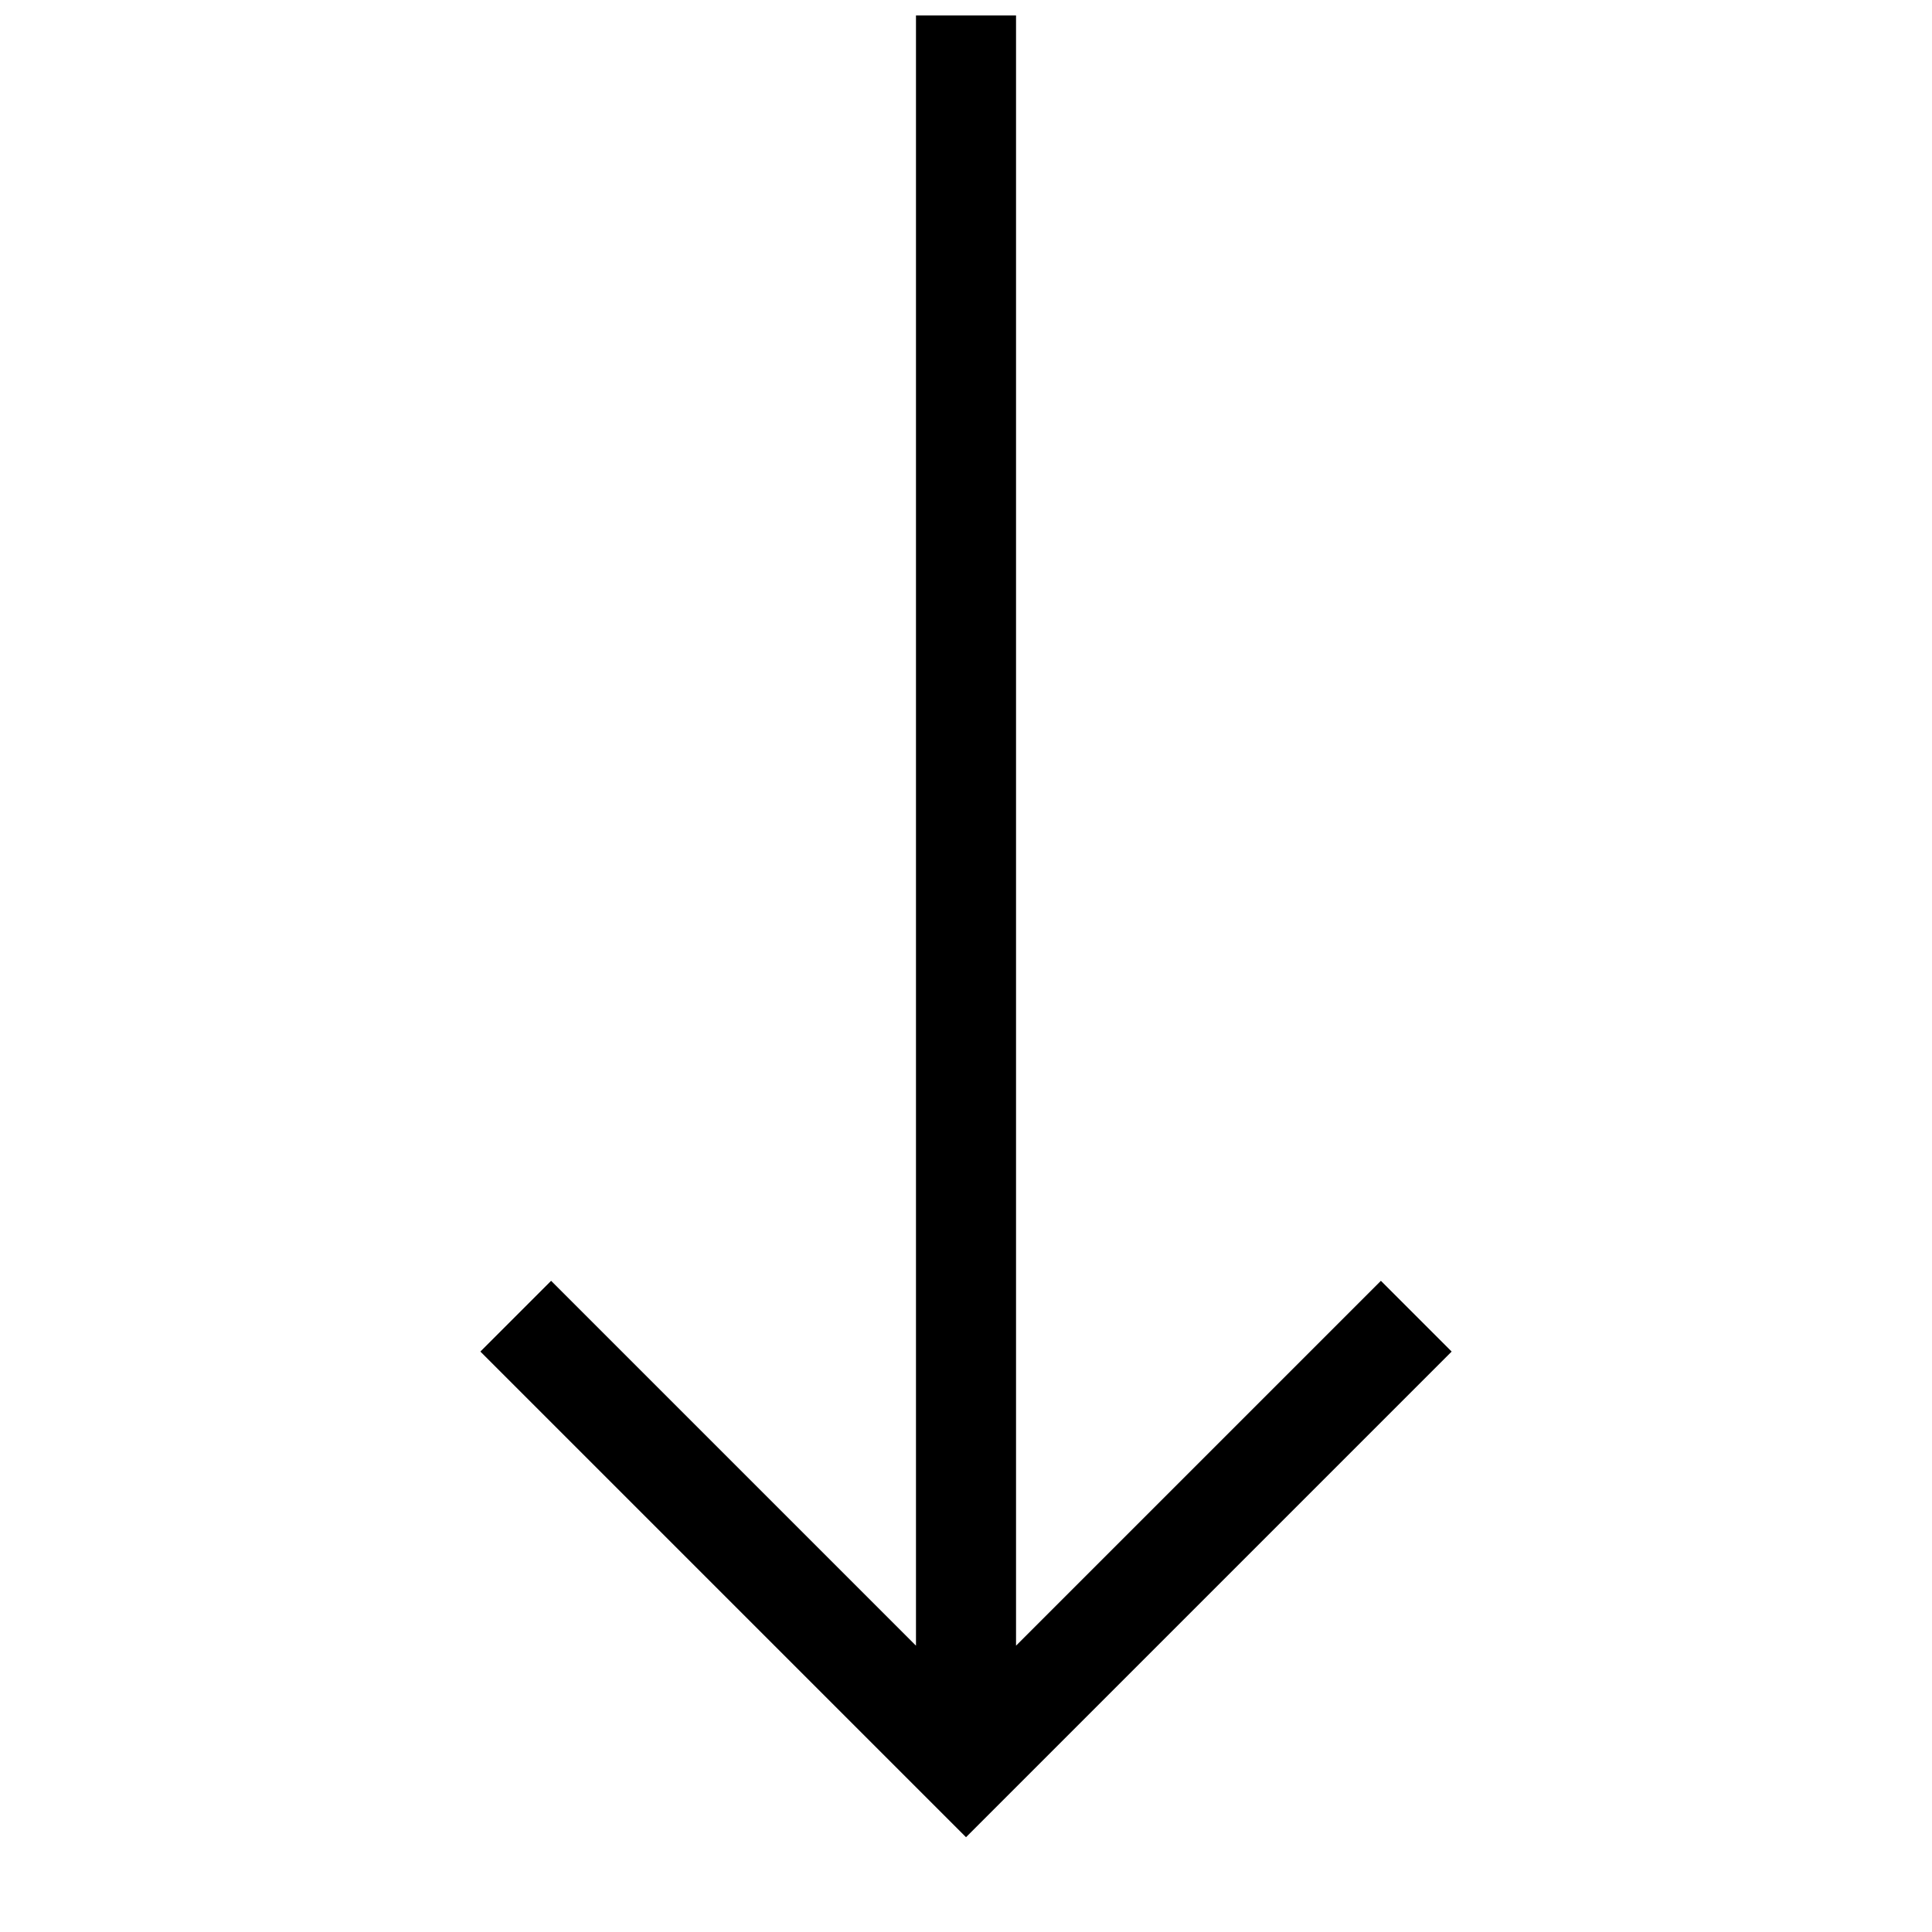 <?xml version="1.0" encoding="UTF-8"?>
<!-- Uploaded to: ICON Repo, www.iconrepo.com, Generator: ICON Repo Mixer Tools -->
<svg width="800px" height="800px" version="1.1" viewBox="144 144 512 512" xmlns="http://www.w3.org/2000/svg">
 <defs>
  <clipPath id="a">
   <path d="m271 148.09h258v482.91h-258z"/>
  </clipPath>
 </defs>
 <g clip-path="url(#a)">
  <path d="m413.26 580.12v-432.03h-26.516v432.03l-96.691-96.691-18.75 18.75 128.7 128.7 128.7-128.7-18.75-18.75z"/>
 </g>
</svg>